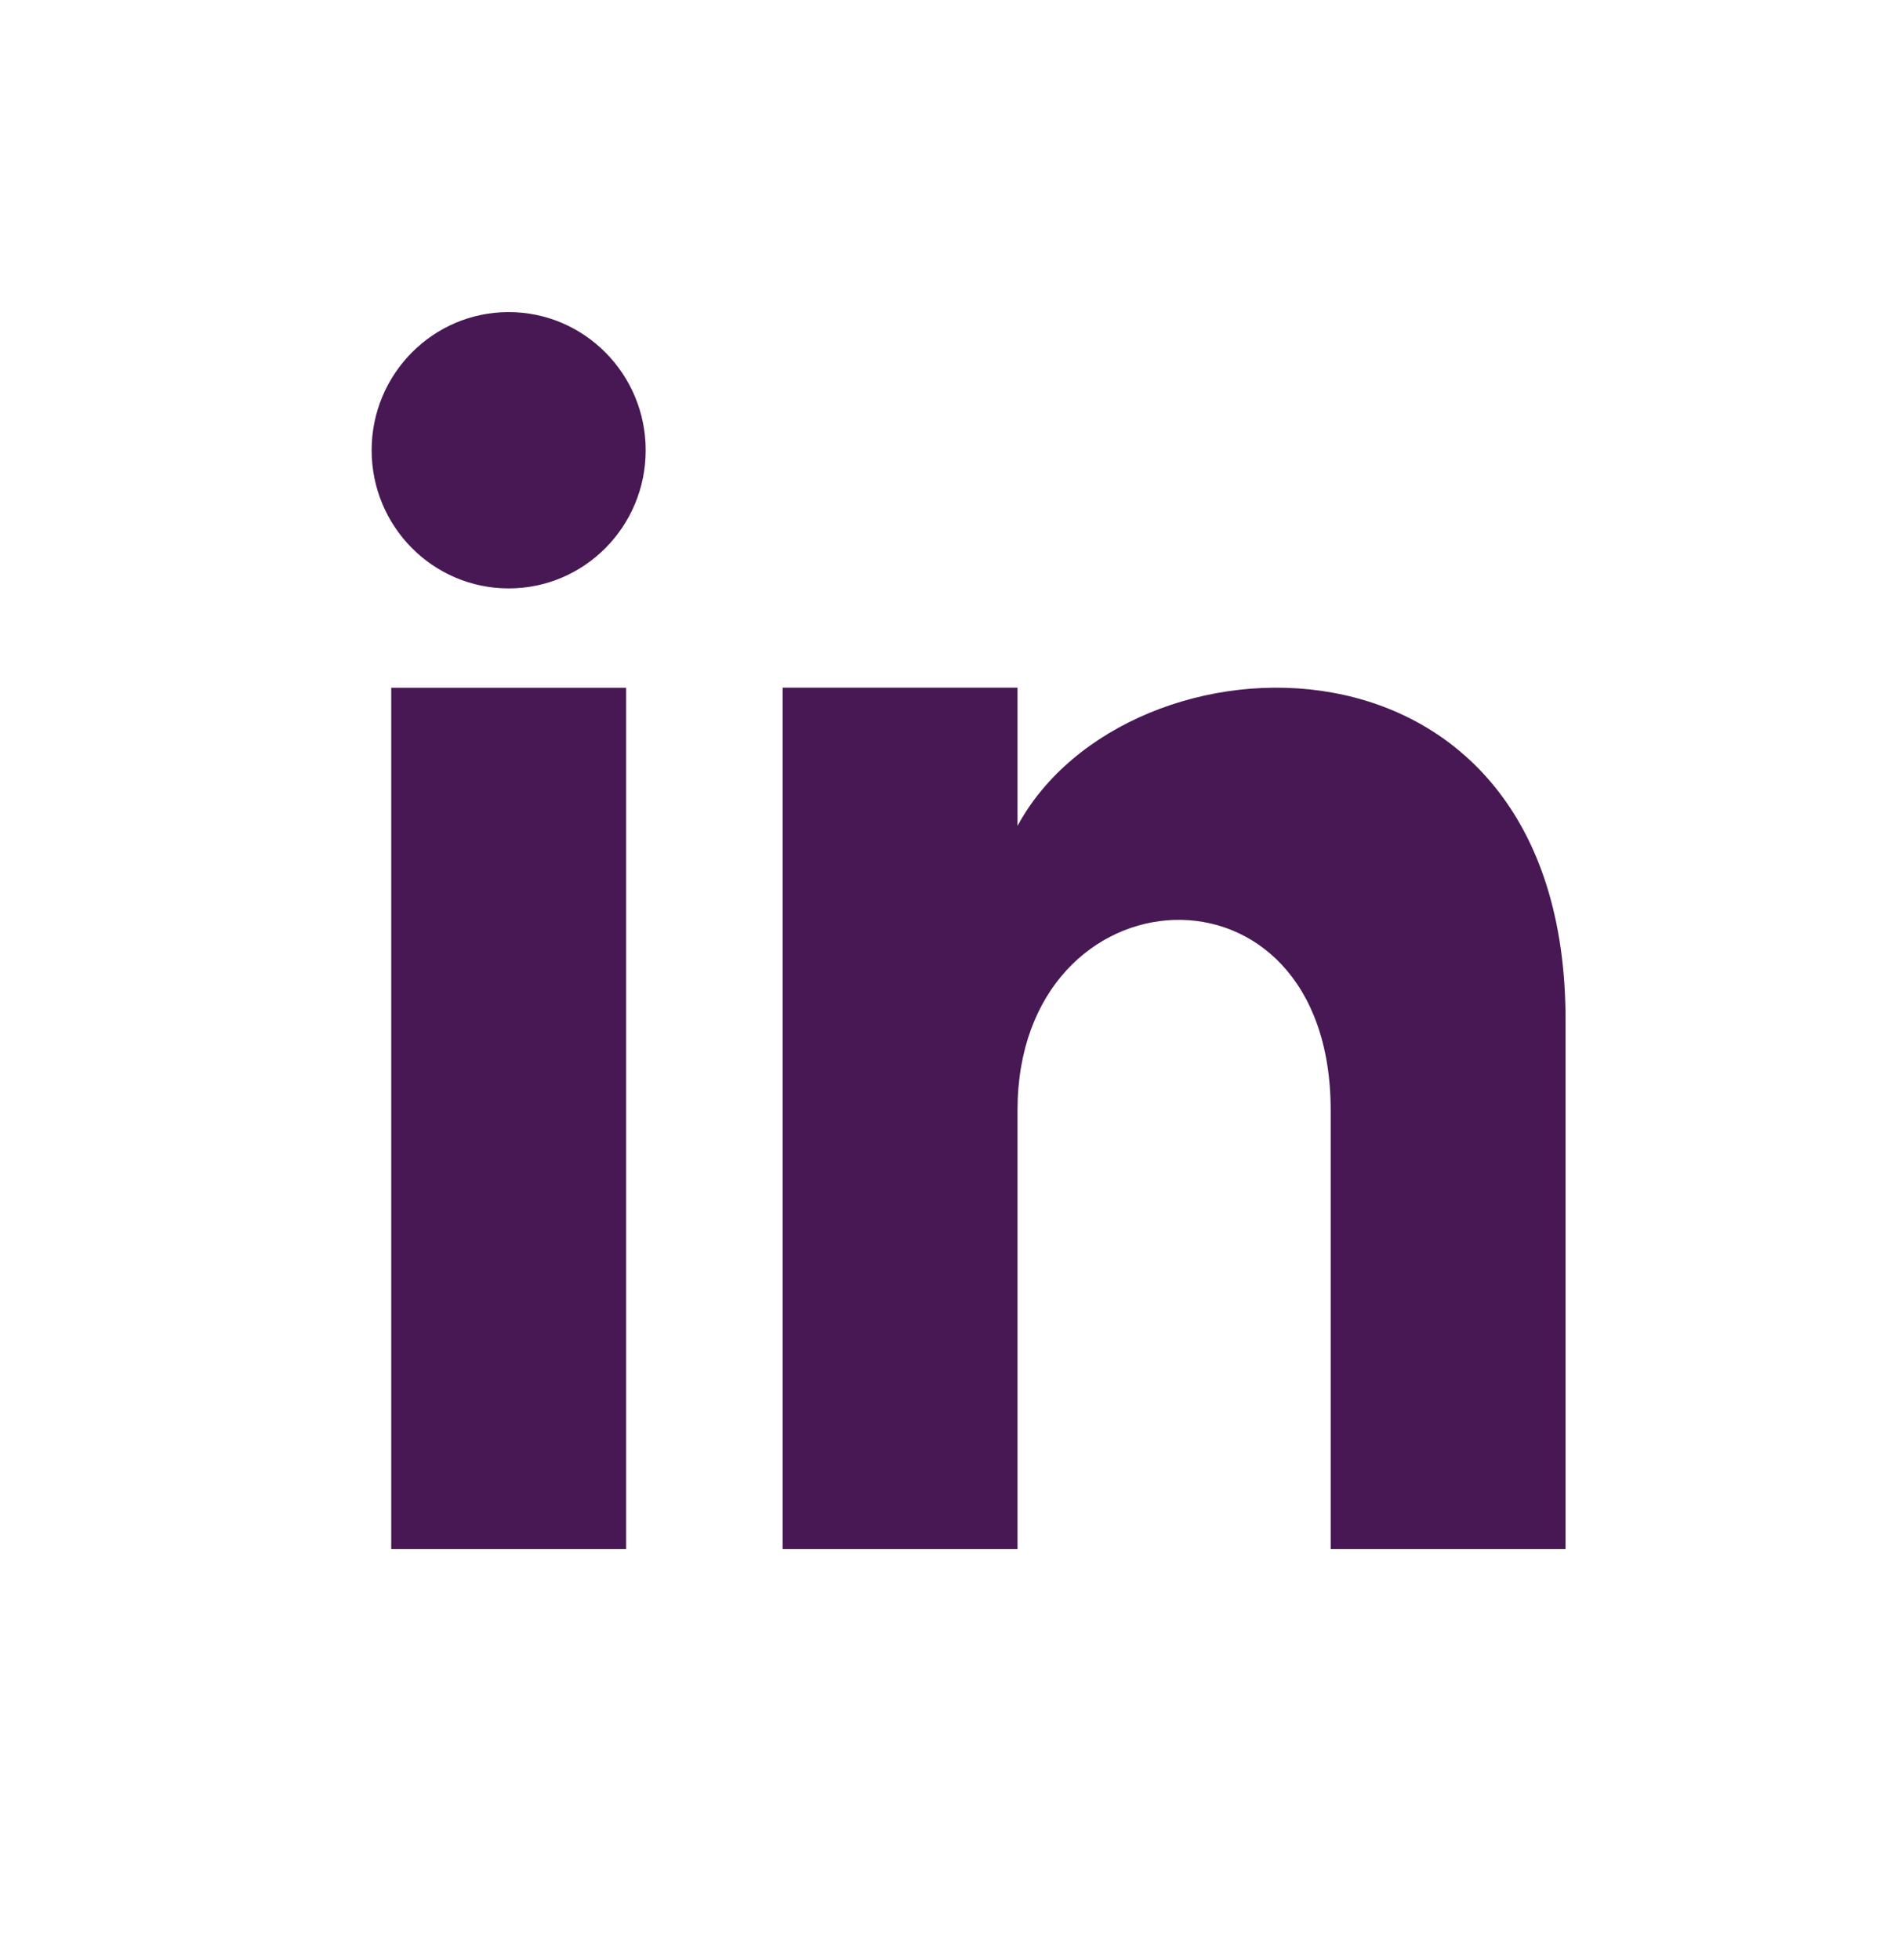 <svg width="31" height="32" viewBox="0 0 31 32" fill="none" xmlns="http://www.w3.org/2000/svg">
<path fill-rule="evenodd" clip-rule="evenodd" d="M30.689 1H0V1H30.689V1ZM10.226 11.23V25.295H6.39V11.23H10.226ZM6.07 7.352C6.07 8.598 7.073 9.608 8.308 9.608C9.545 9.608 10.546 8.598 10.546 7.352C10.546 6.107 9.543 5.096 8.308 5.096C7.073 5.096 6.07 6.107 6.07 7.352ZM25.57 25.295H21.734V18.129C21.734 13.822 16.619 14.149 16.619 18.129V25.295H12.783V11.229H16.619V13.486C18.406 10.18 25.57 9.935 25.57 16.652V25.295Z" fill="#471854"/>
</svg>
